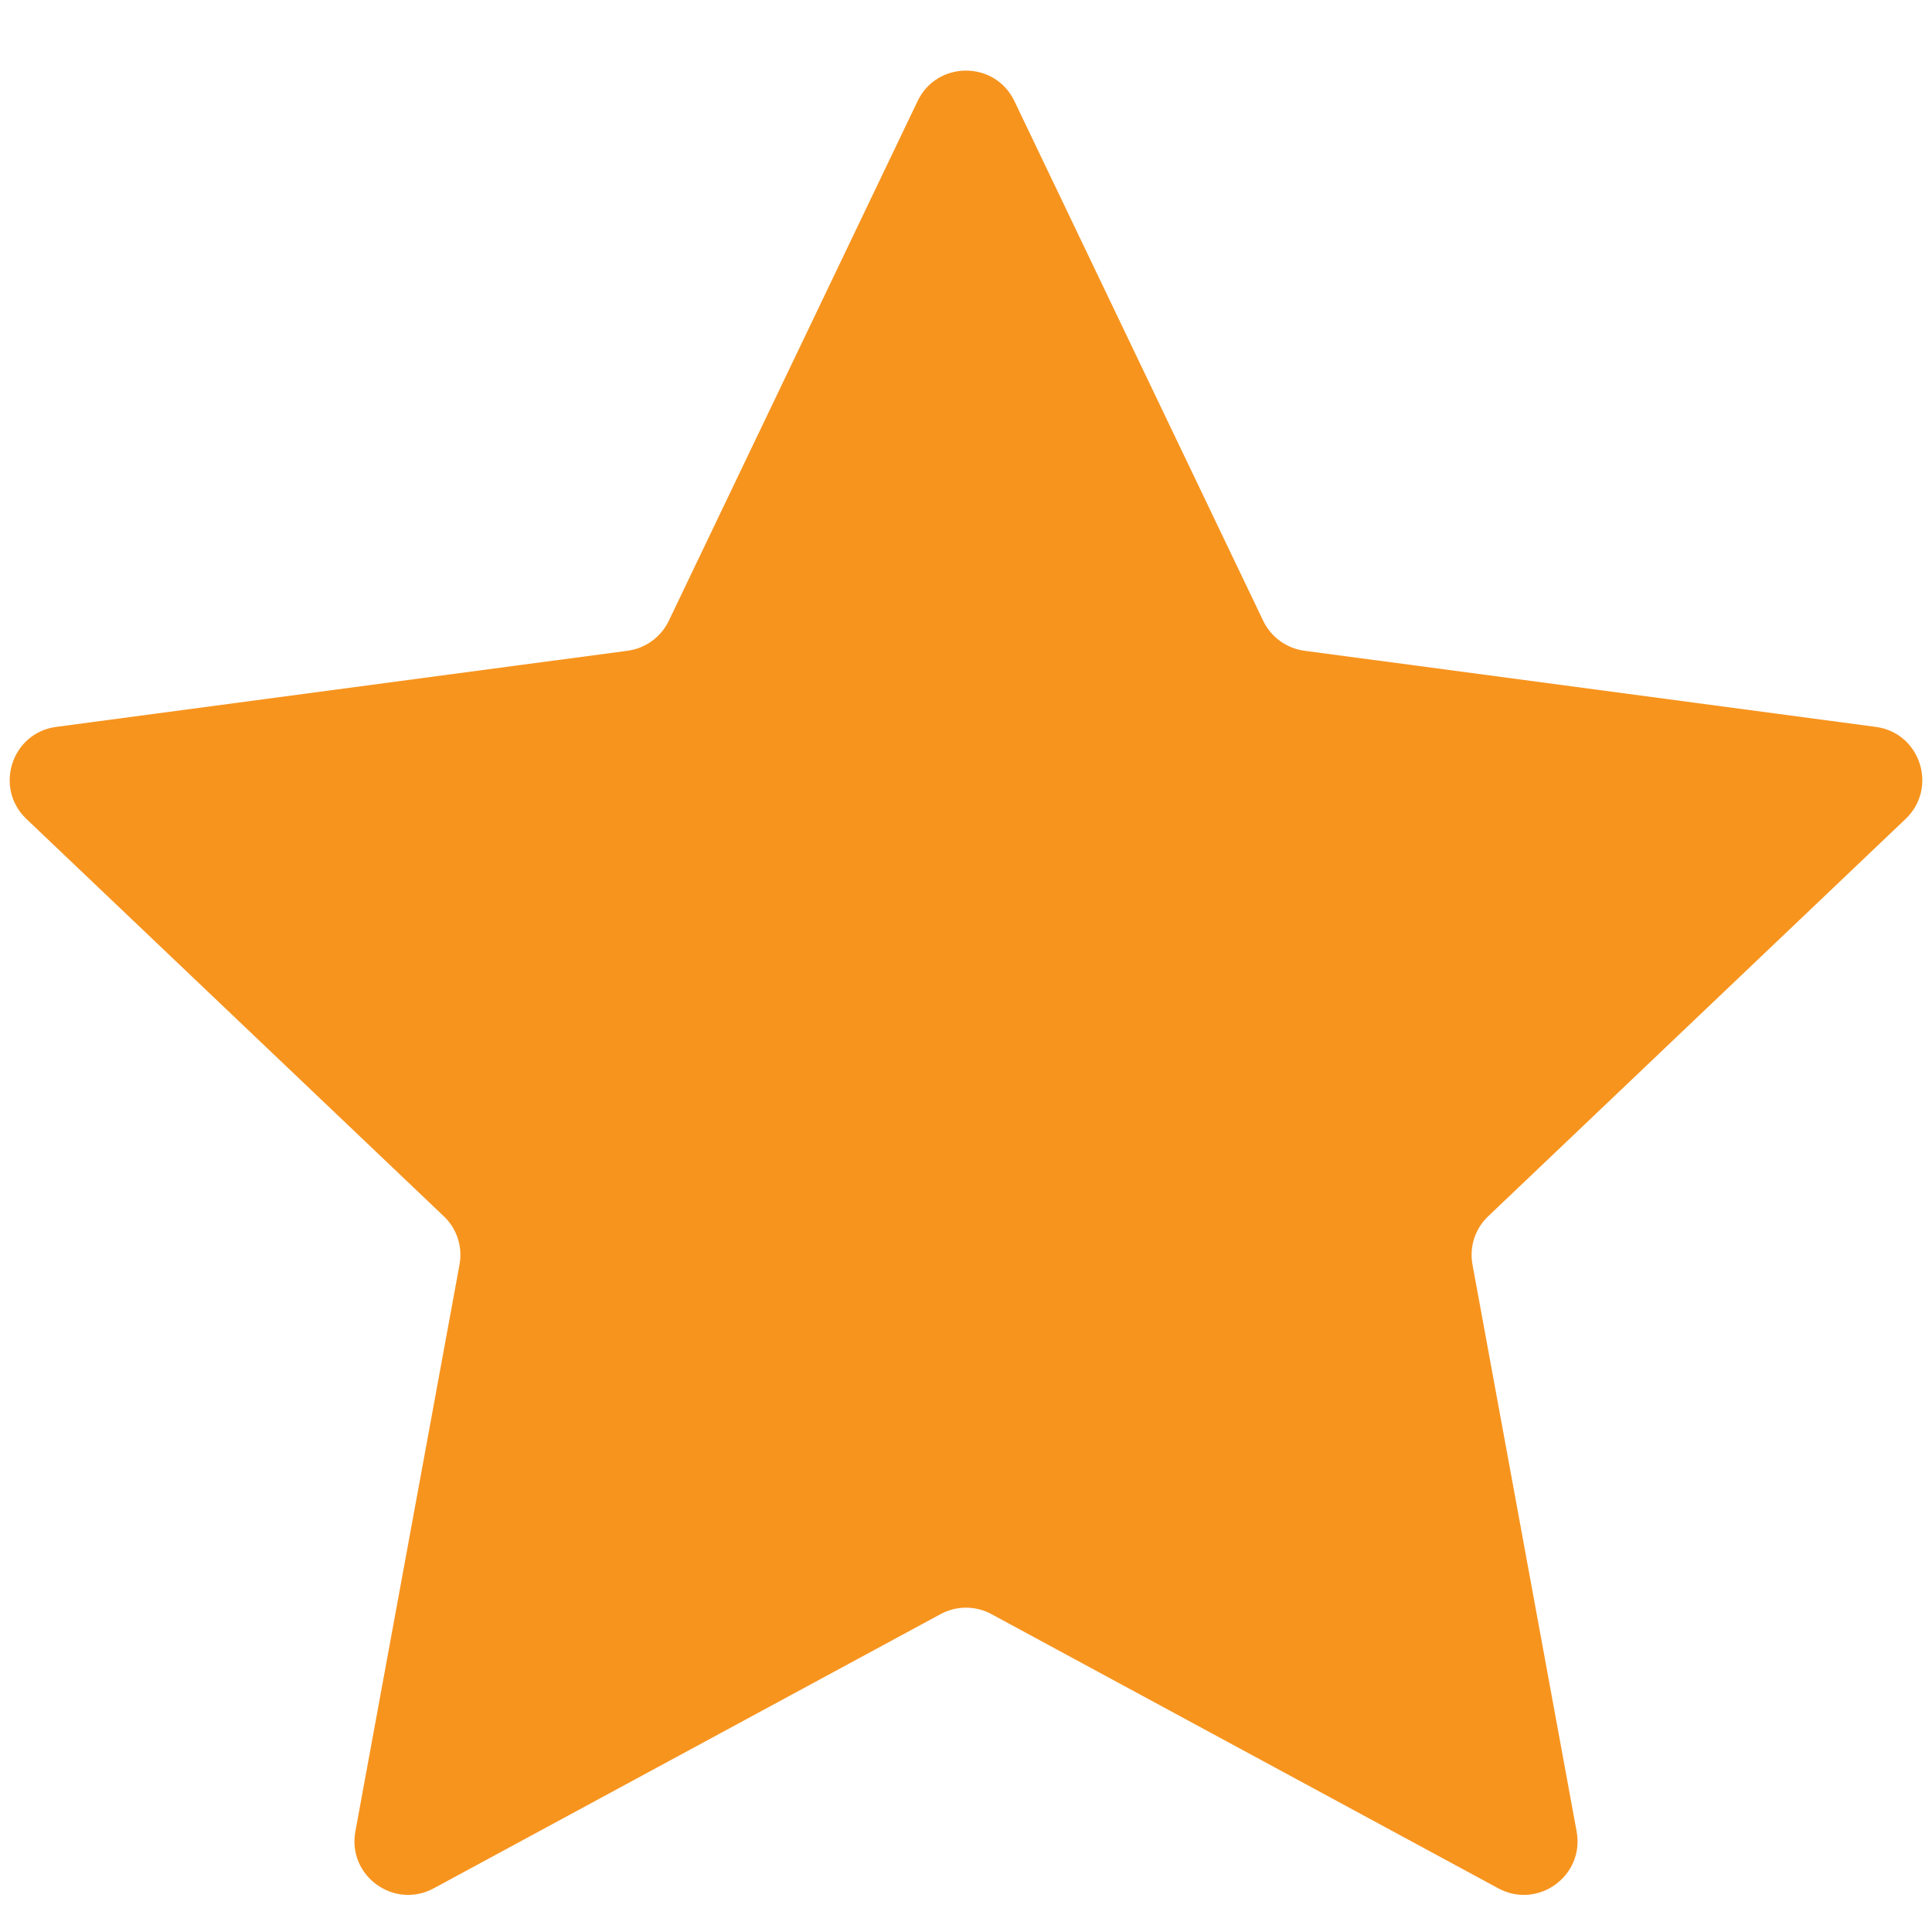 <svg width="18" height="18" viewBox="0 0 18 18" fill="none" xmlns="http://www.w3.org/2000/svg">
<path d="M8.549 0.942C8.73 0.563 9.27 0.563 9.451 0.942L11.769 5.784C11.842 5.936 11.987 6.041 12.154 6.063L17.475 6.772C17.892 6.827 18.058 7.34 17.754 7.63L13.866 11.331C13.743 11.447 13.688 11.617 13.719 11.783L14.689 17.063C14.765 17.476 14.329 17.793 13.959 17.593L9.238 15.039C9.089 14.958 8.911 14.958 8.762 15.039L4.041 17.593C3.671 17.793 3.235 17.476 3.311 17.063L4.281 11.783C4.312 11.617 4.257 11.447 4.134 11.331L0.246 7.63C-0.058 7.34 0.108 6.827 0.525 6.772L5.846 6.063C6.013 6.041 6.158 5.936 6.231 5.784L8.549 0.942Z" fill="#F7941E"/>
</svg>
